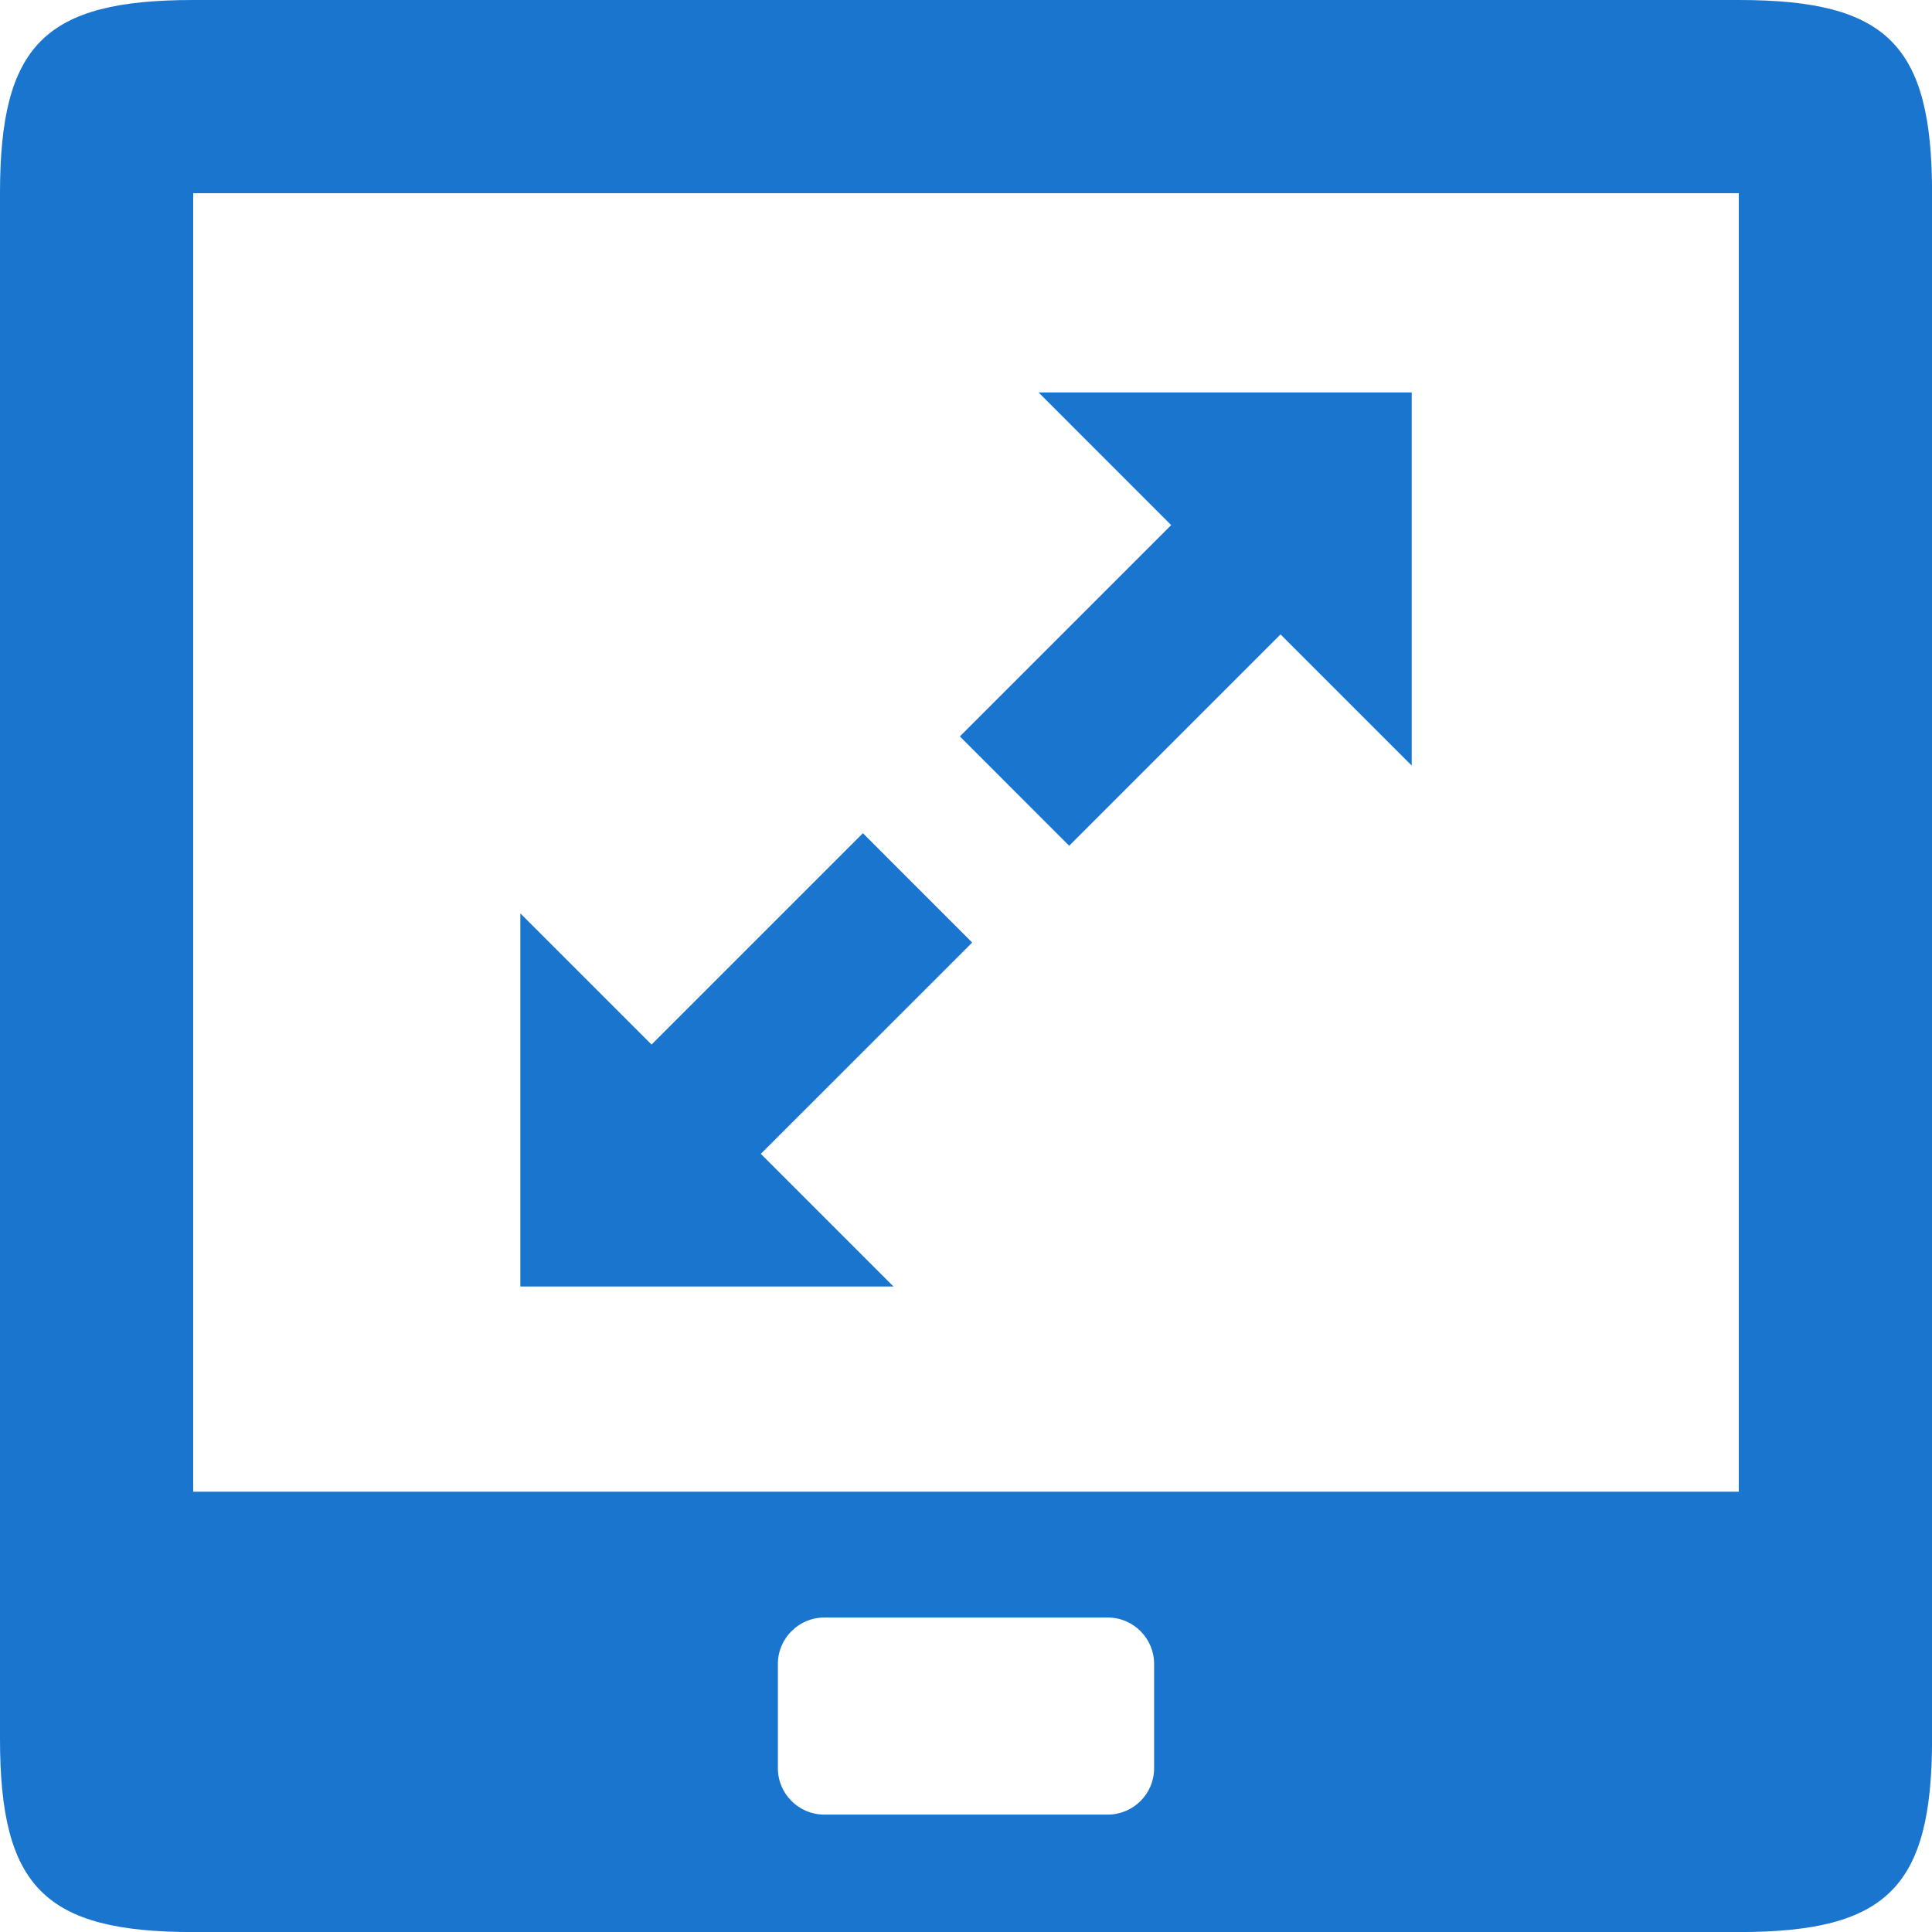 <svg width="30" height="30" viewBox="0 0 30 30" fill="none" xmlns="http://www.w3.org/2000/svg">
<g clip-path="url(#clip0_7915_11)">
<path fill-rule="evenodd" clip-rule="evenodd" d="M14.905 11.435L18.186 8.154L16.127 6.094H21.921V11.888L19.884 9.851L16.602 13.133L14.905 11.435ZM3 3H27V23.163H3V3ZM12.798 25.117H17.202C17.598 25.117 17.921 25.441 17.921 25.836V27.458C17.921 27.854 17.598 28.177 17.202 28.177H12.798C12.403 28.177 12.079 27.854 12.079 27.458V25.836C12.079 25.441 12.403 25.117 12.798 25.117ZM0 3V27C0 29.305 0.696 30.001 3 30.001H27C29.305 30.001 30.001 29.305 30.001 27V3C30.001 0.696 29.305 0 27 0H3C0.696 0 0 0.696 0 3ZM15.096 14.636L11.814 17.917L13.874 19.977H8.08V14.183L10.117 16.22L13.399 12.938L15.096 14.636Z" fill="#1A75CE"/>
</g>
<defs>
<clipPath id="clip0_7915_11">
<rect width="30" height="30" fill="white"/>
</clipPath>
</defs>
</svg>
